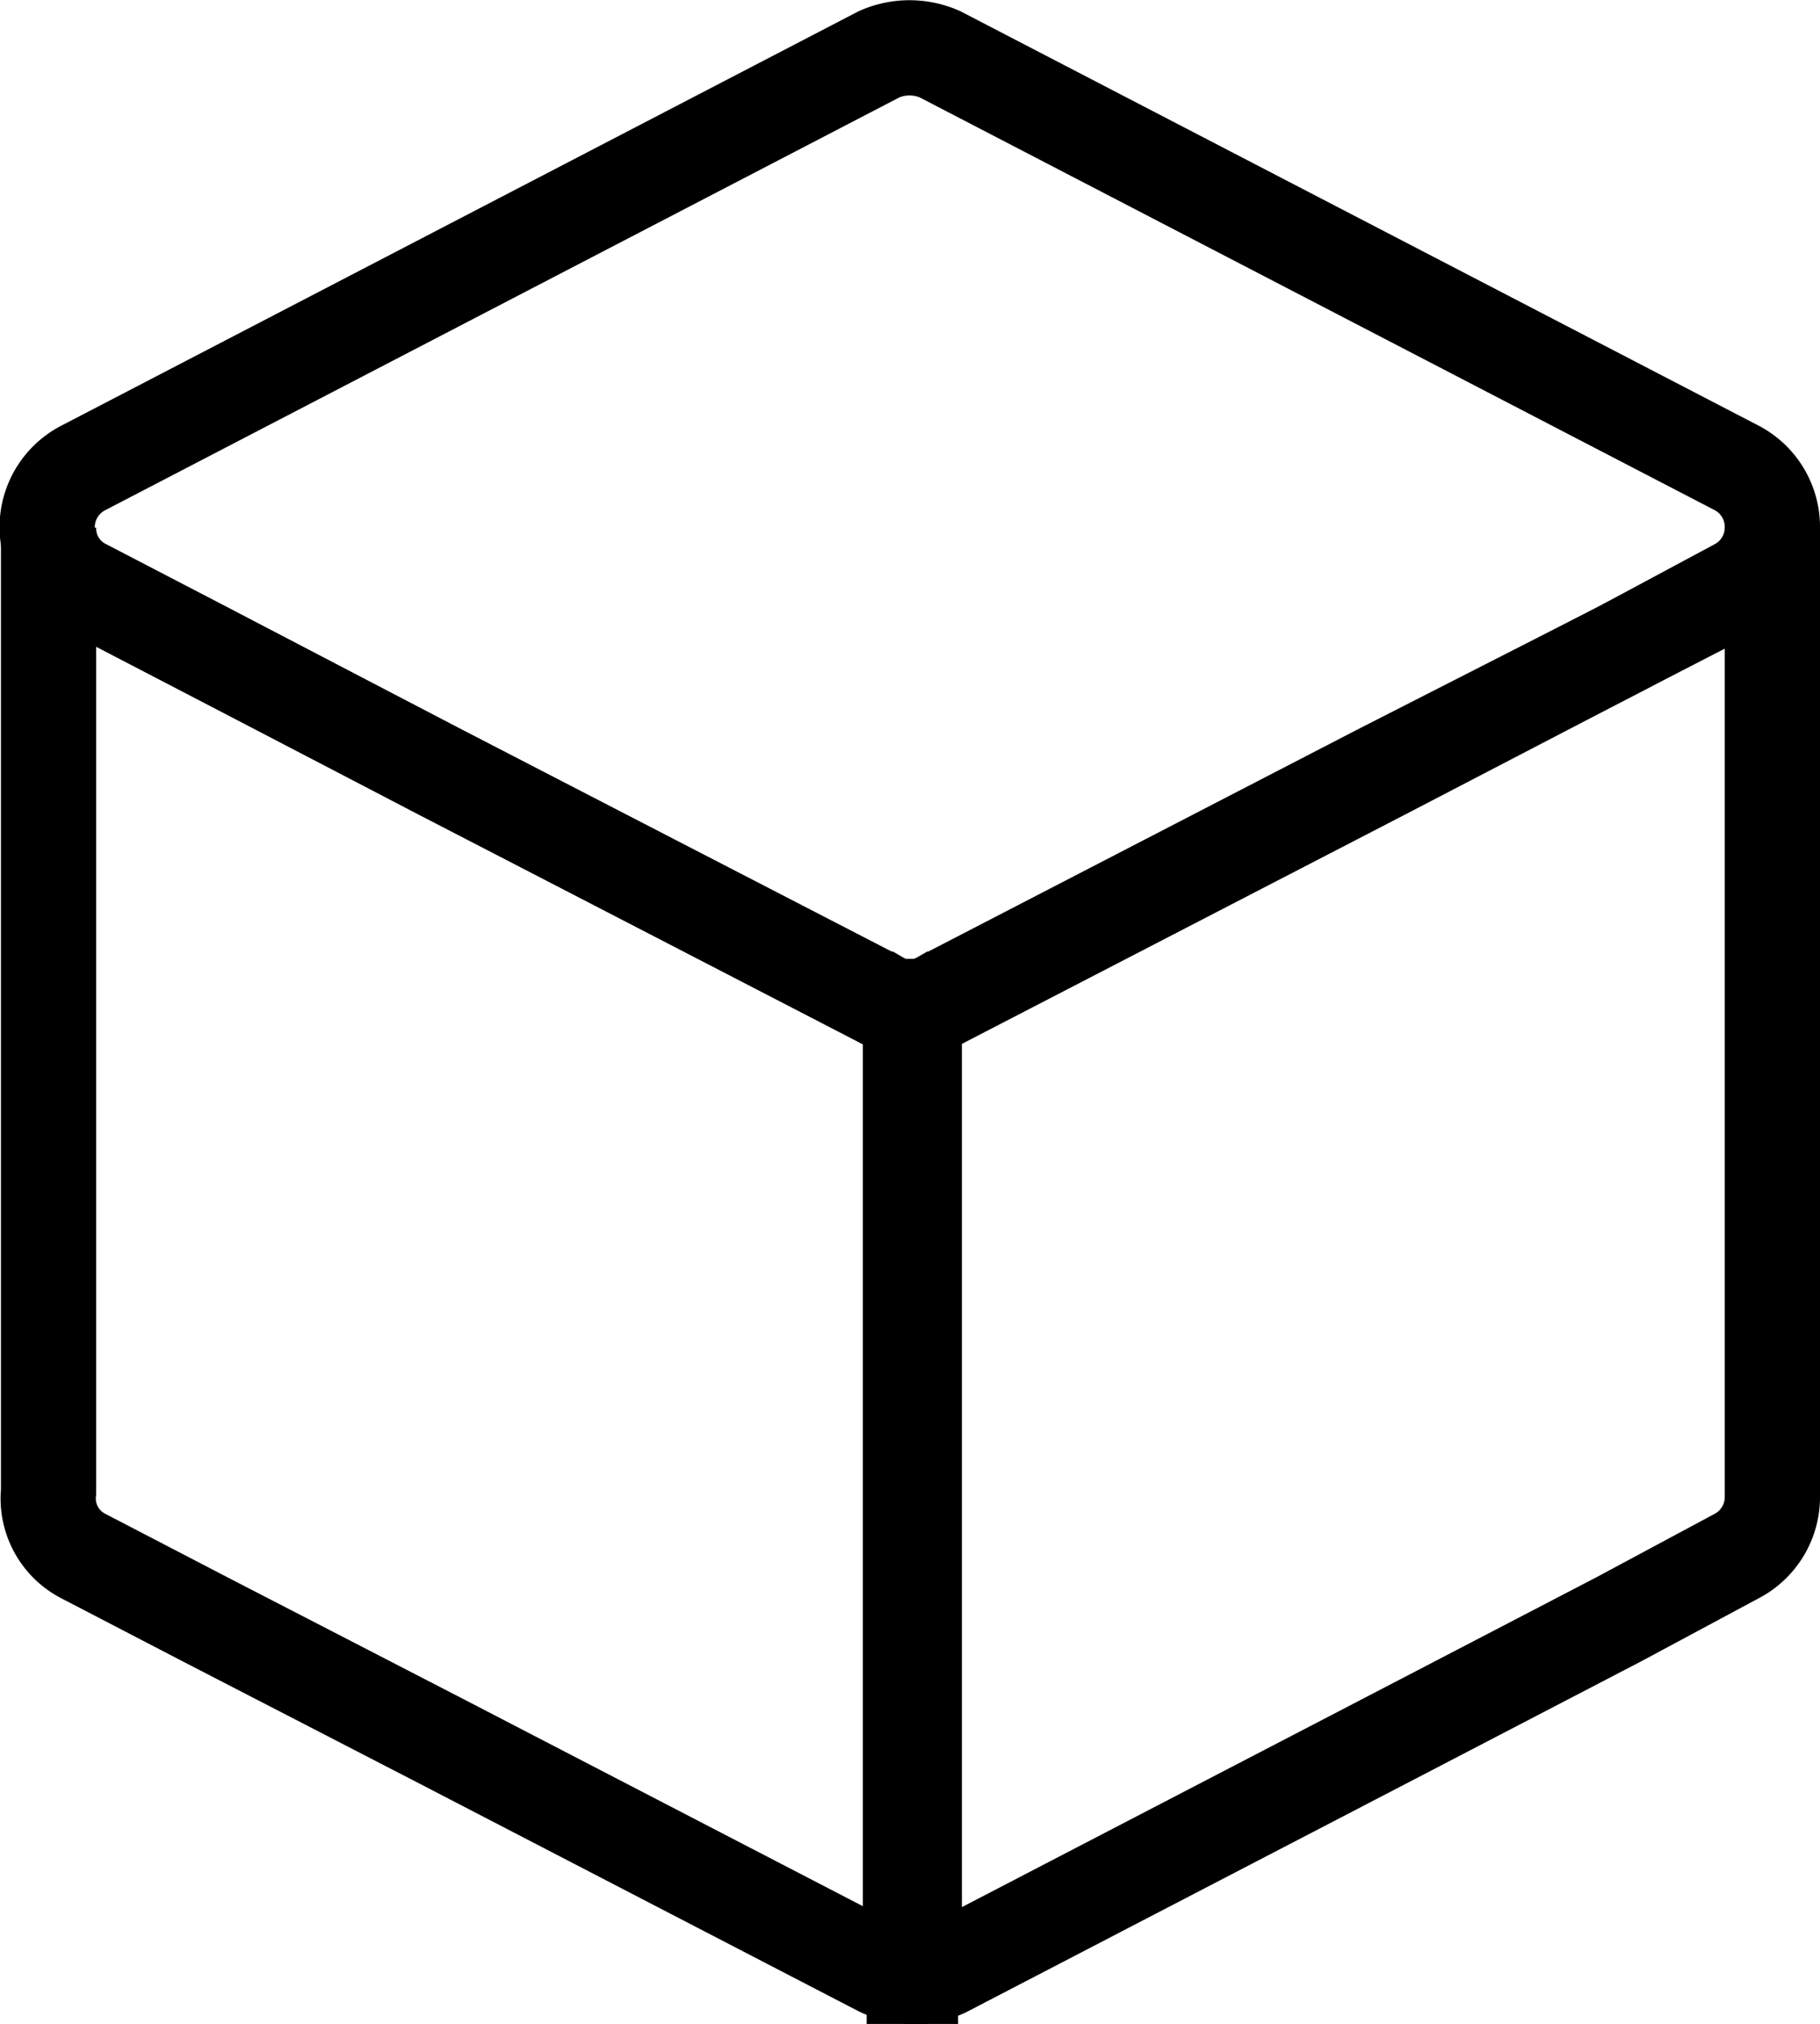 <?xml version="1.0" encoding="UTF-8"?> <svg xmlns="http://www.w3.org/2000/svg" viewBox="0 0 19.11 21.25"><defs><style>.cls-1{fill:none;stroke:#000;stroke-miterlimit:10;}</style></defs><title>Asset 15</title><g id="Layer_2" data-name="Layer 2"><g id="Layer_1-2" data-name="Layer 1"><path class="cls-1" d="M18.61,5.54a.7.7,0,0,1-.38.62L17,6.82,14.47,8.11l-4.6,2.38a.61.61,0,0,1-.32.08.63.63,0,0,1-.32-.08L4.63,8.11,2.15,6.82.88,6.16a.7.7,0,0,1,0-1.25L9.23.57a.79.79,0,0,1,.64,0l8.36,4.34A.7.7,0,0,1,18.61,5.54Z"></path><path class="cls-1" d="M18.61,5.54V15.71a.7.7,0,0,1-.38.63L17,17l-2.48,1.29-4.6,2.39a.89.89,0,0,1-.32.08V10.57a.61.61,0,0,0,.32-.08l4.6-2.38L17,6.82l1.28-.66A.7.7,0,0,0,18.61,5.54Z"></path><path class="cls-1" d="M9.56,10.57V20.75a.84.84,0,0,1-.32-.08L4.63,18.28,2.15,17,.88,16.34a.68.68,0,0,1-.37-.68V5.54a.68.68,0,0,0,.38.62l1.27.66L4.63,8.11l4.61,2.38A.59.59,0,0,0,9.56,10.57Z"></path></g></g></svg> 
